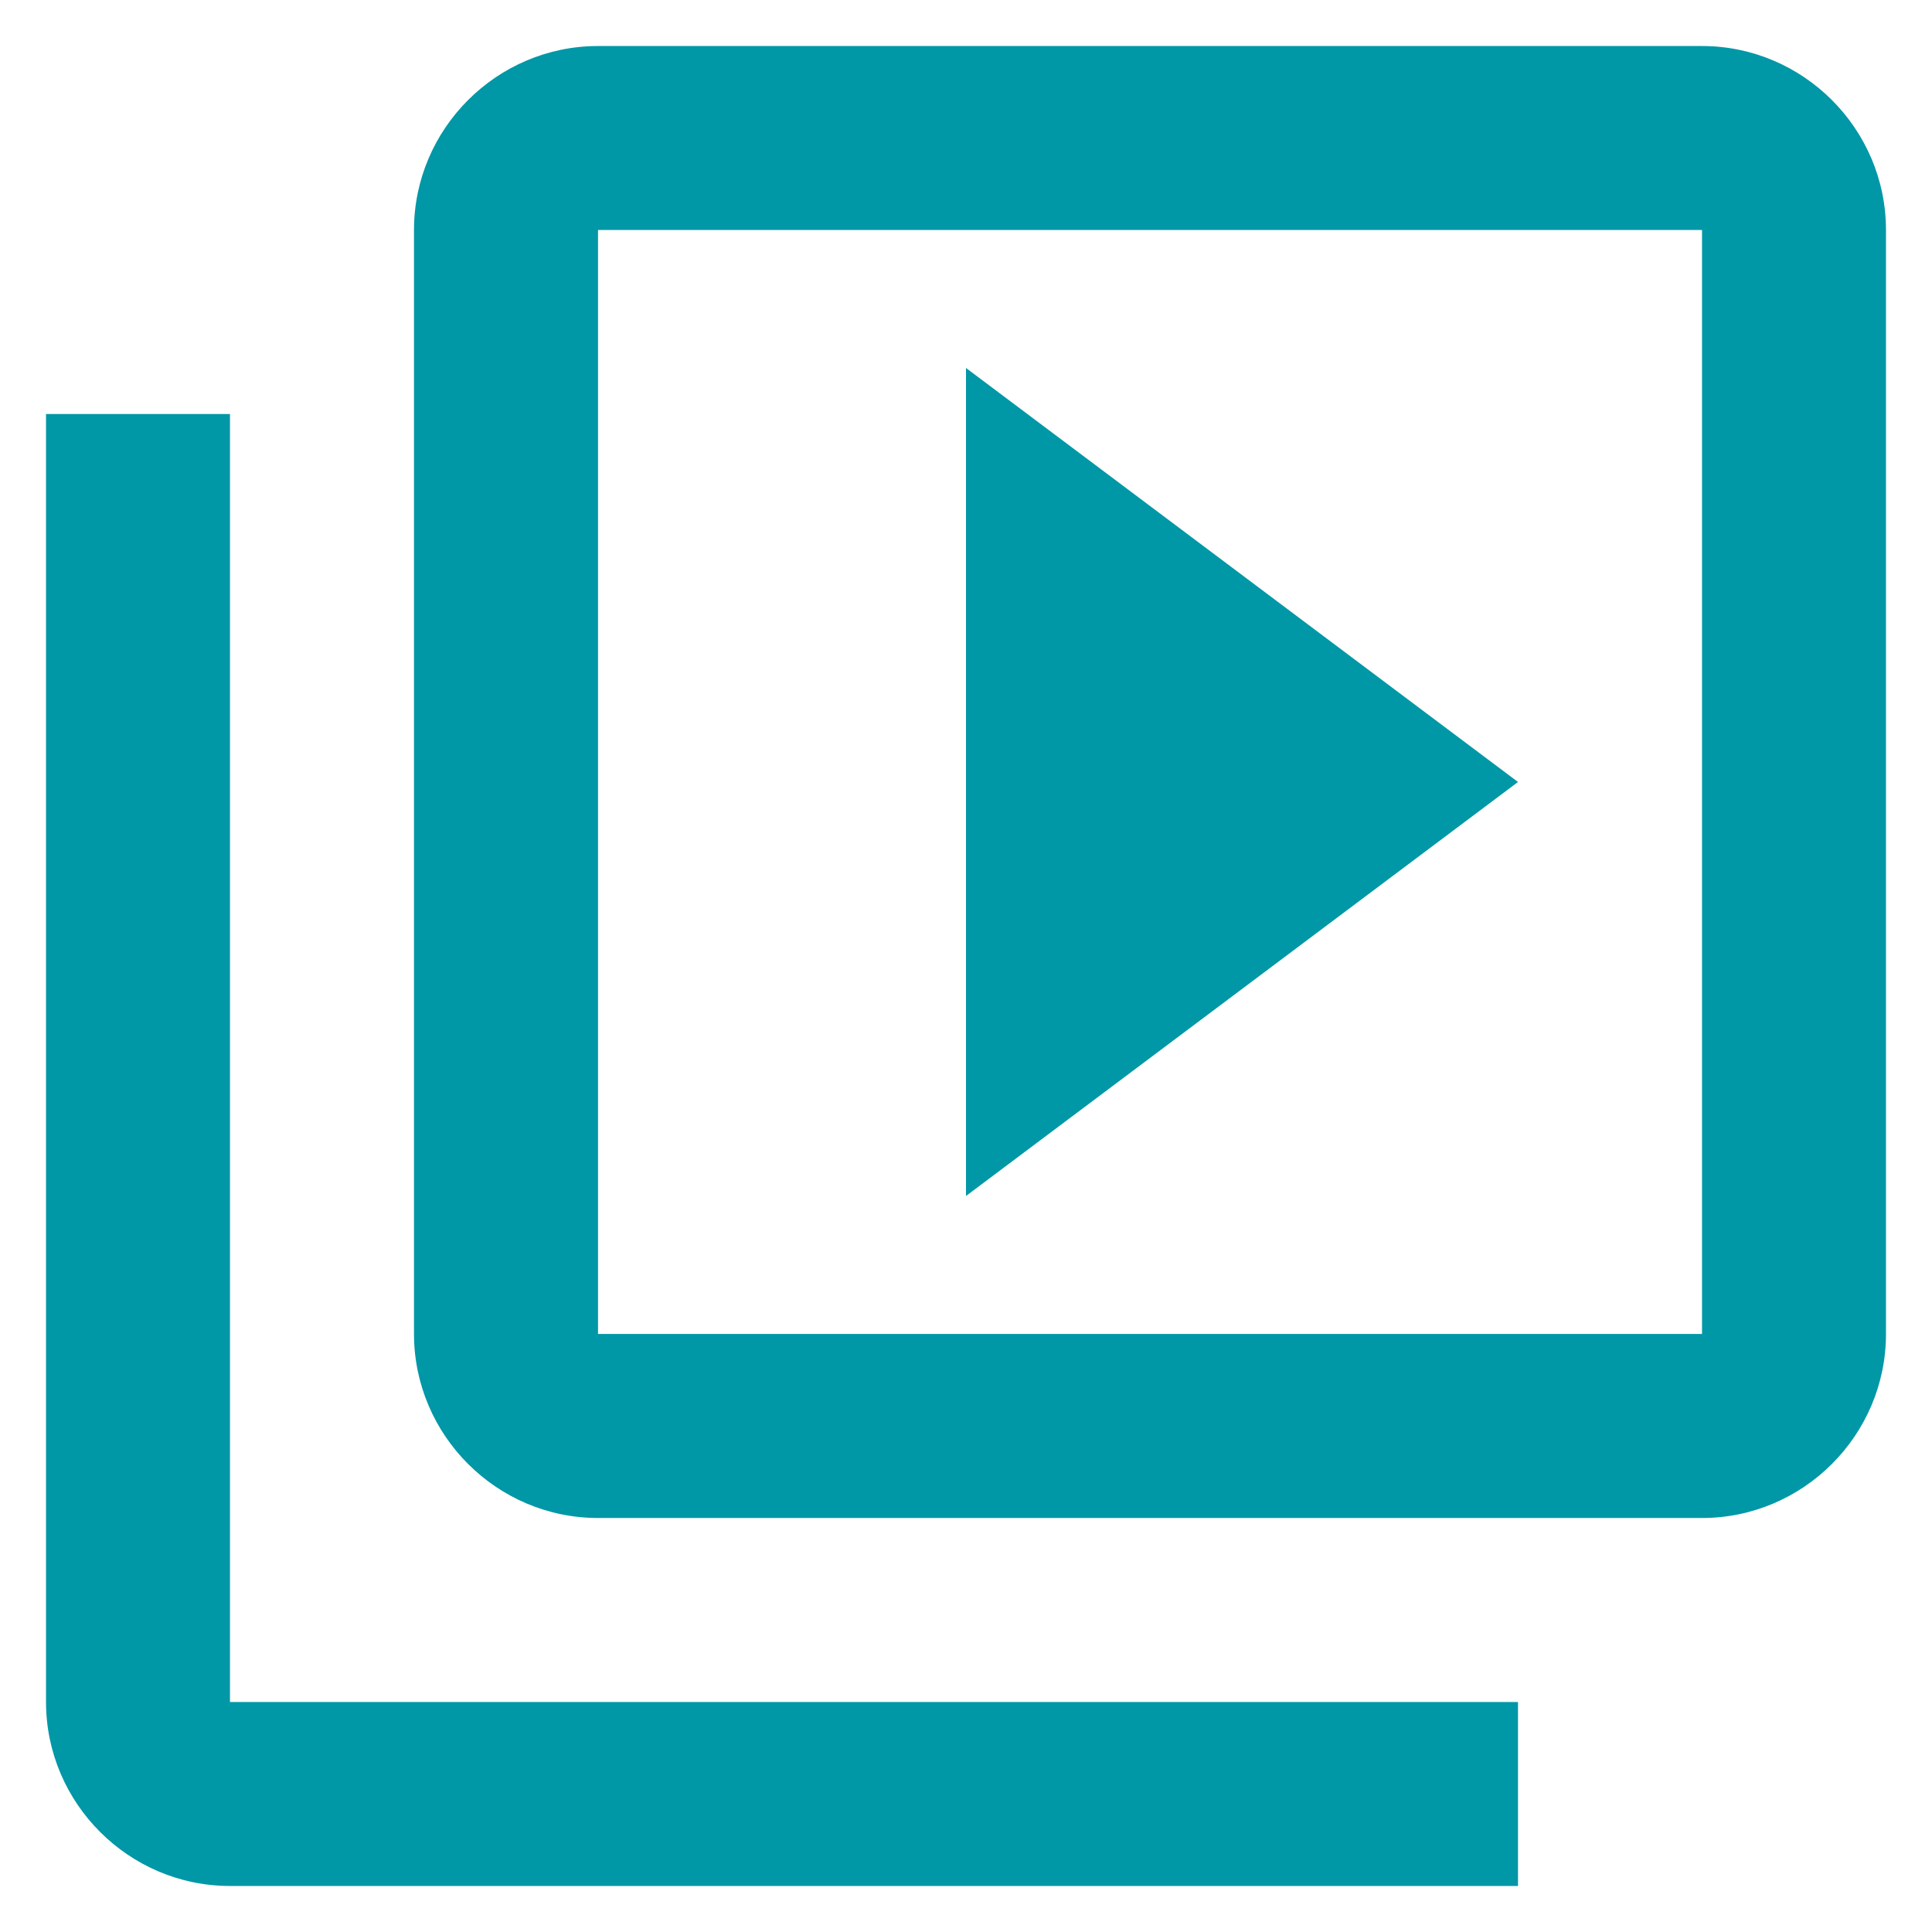 <?xml version="1.0" encoding="UTF-8"?>
<svg width="28px" height="28px" viewBox="0 0 28 28" version="1.1" xmlns="http://www.w3.org/2000/svg" xmlns:xlink="http://www.w3.org/1999/xlink">
    <title>Icon / Video</title>
    <g id="Page-1" stroke="none" stroke-width="1" fill="none" fill-rule="evenodd">
        <g id="Icon-/-Blank" transform="translate(-2, -2)" fill="#0097A7">
            <path d="M5.333,8 L2.667,8 L2.667,26.667 C2.667,28.133 3.867,29.333 5.333,29.333 L24,29.333 L24,26.667 L5.333,26.667 L5.333,8 Z M26.667,2.667 L10.667,2.667 C9.2,2.667 8,3.867 8,5.333 L8,21.333 C8,22.8 9.2,24 10.667,24 L26.667,24 C28.133,24 29.333,22.8 29.333,21.333 L29.333,5.333 C29.333,3.867 28.133,2.667 26.667,2.667 Z M26.667,21.333 L10.667,21.333 L10.667,5.333 L26.667,5.333 L26.667,21.333 Z M16,7.333 L16,19.333 L24,13.333 L16,7.333 Z" id="Shape"></path>
        </g>
    </g>
</svg>